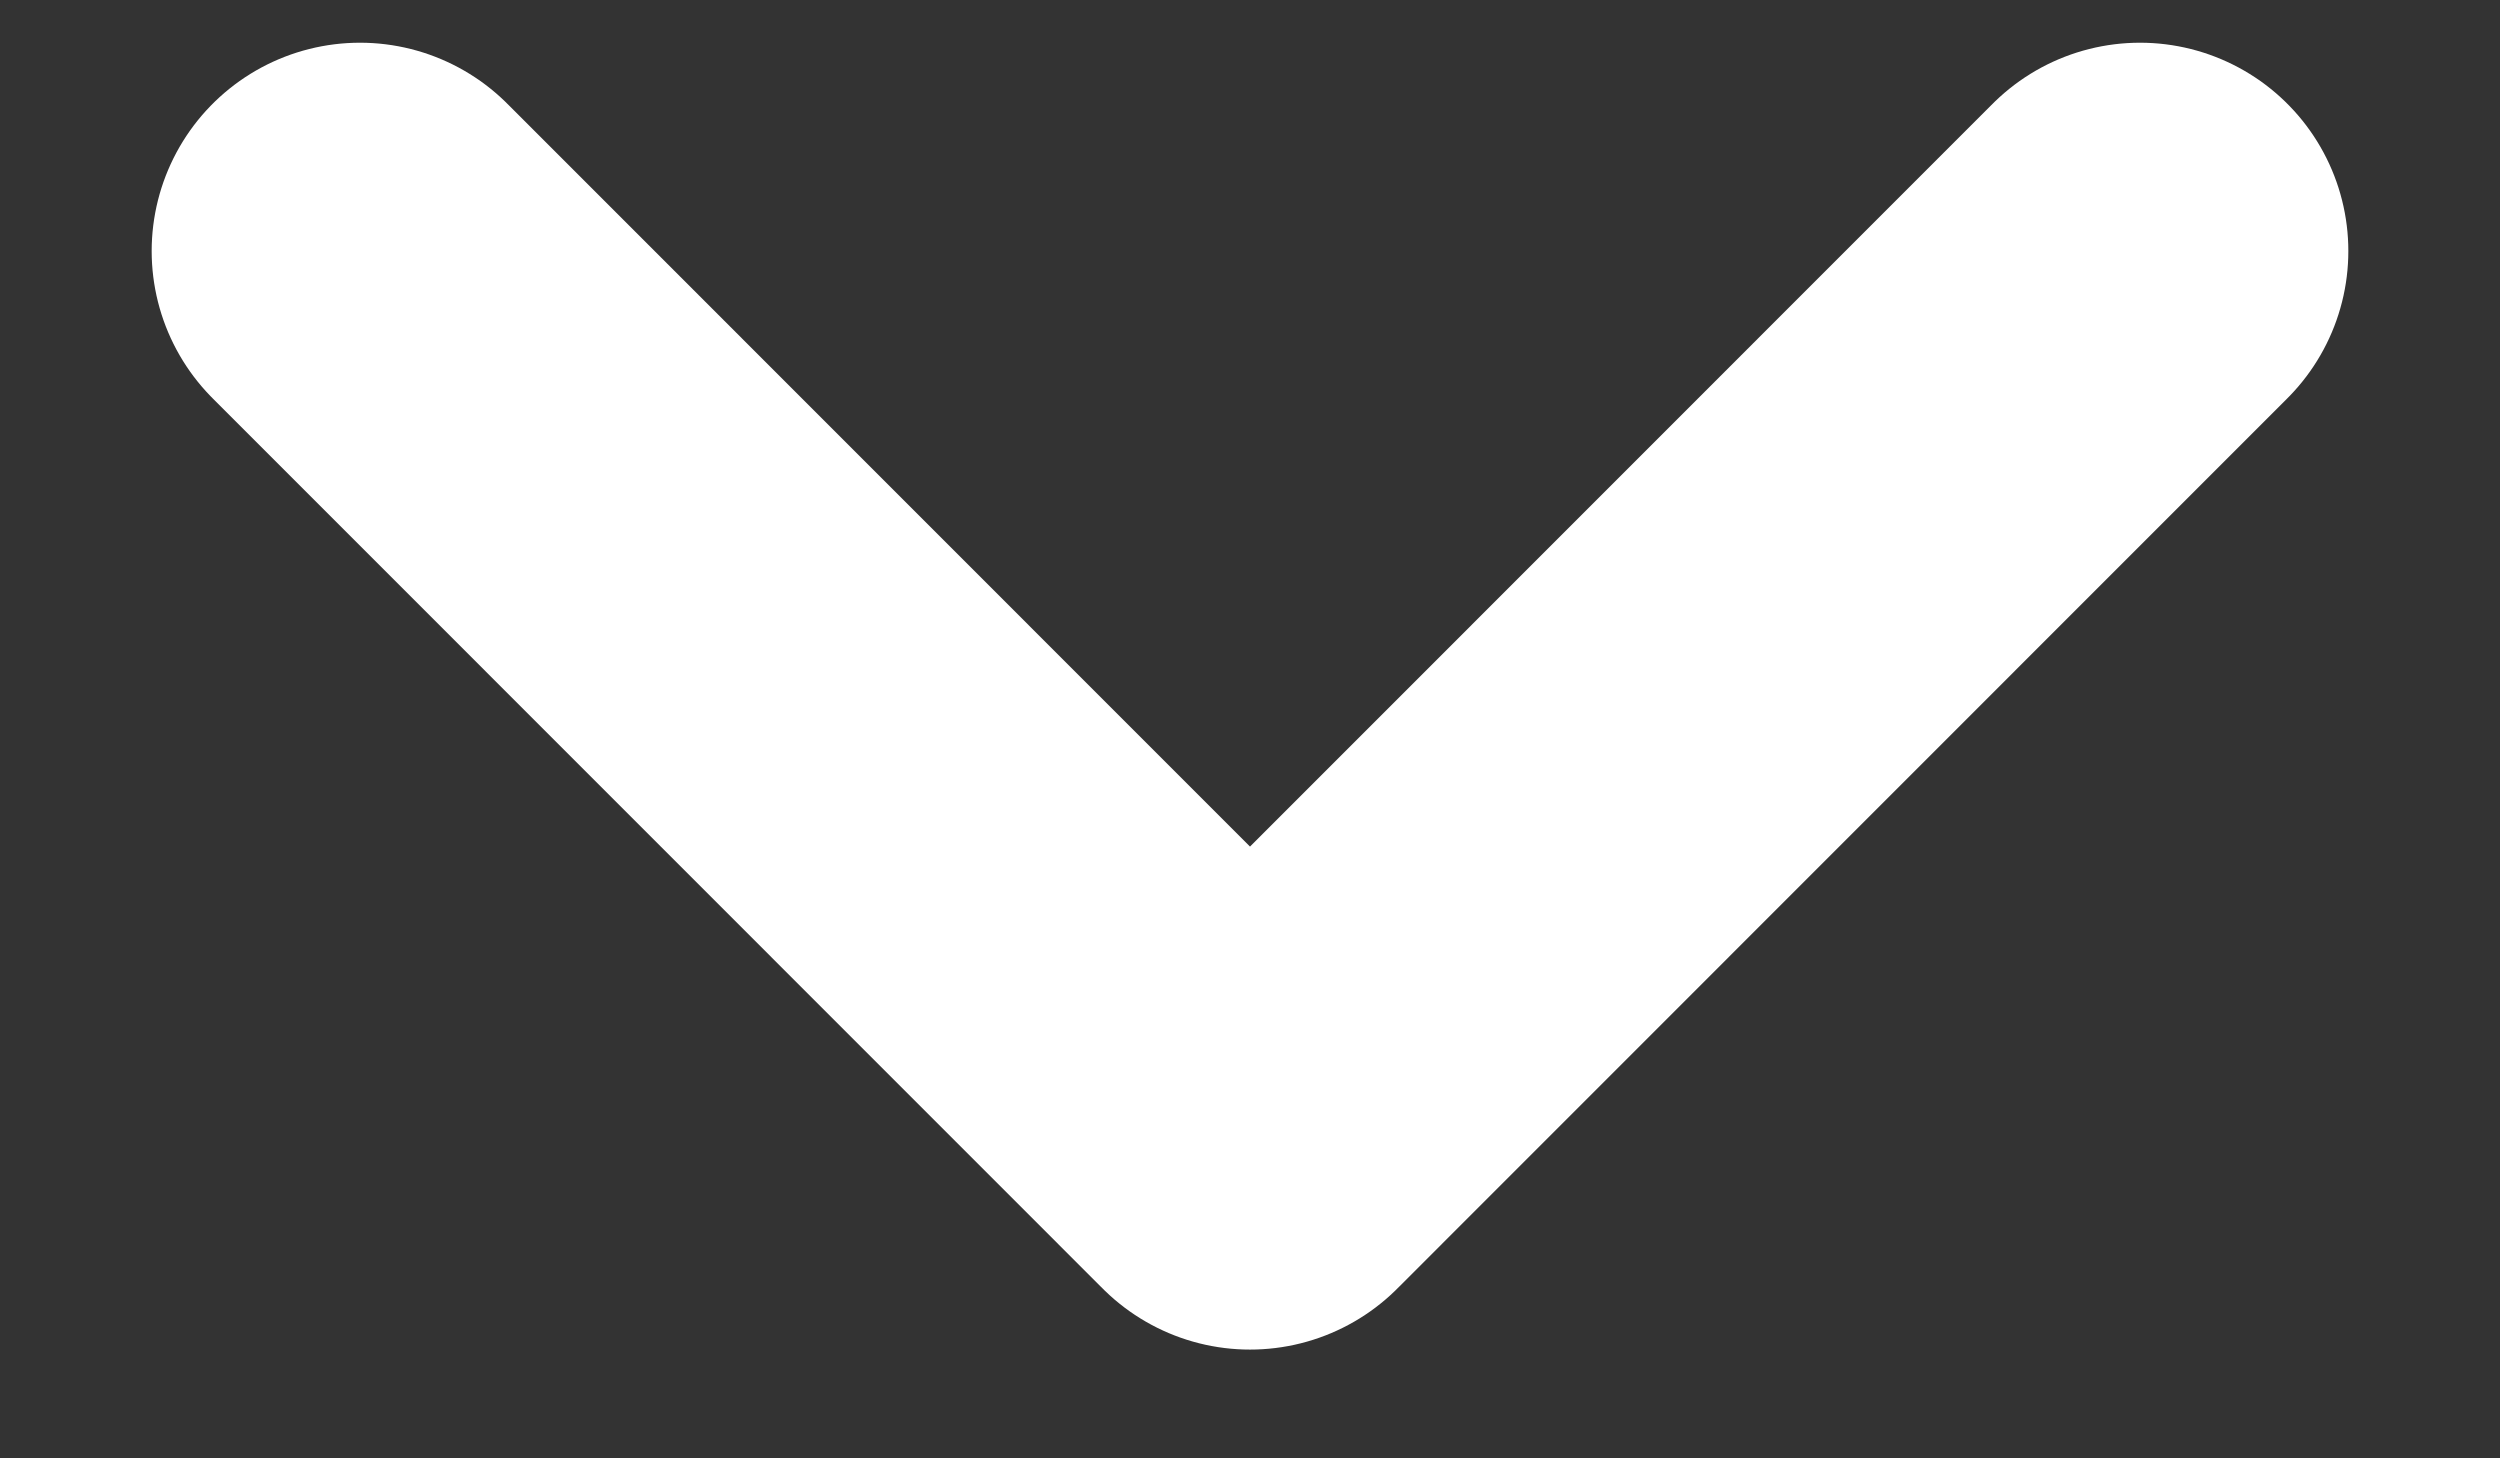 <svg width="12" height="7" viewBox="0 0 12 7" fill="none" xmlns="http://www.w3.org/2000/svg">
<rect x="0" y="0" width="12" height="7" fill="#333333" stroke="none"/>
<path d="M1.728 1.205L6 5.478L10.272 1.205" stroke="white" stroke-width="2" stroke-linecap="round" stroke-linejoin="round"/>
</svg>
